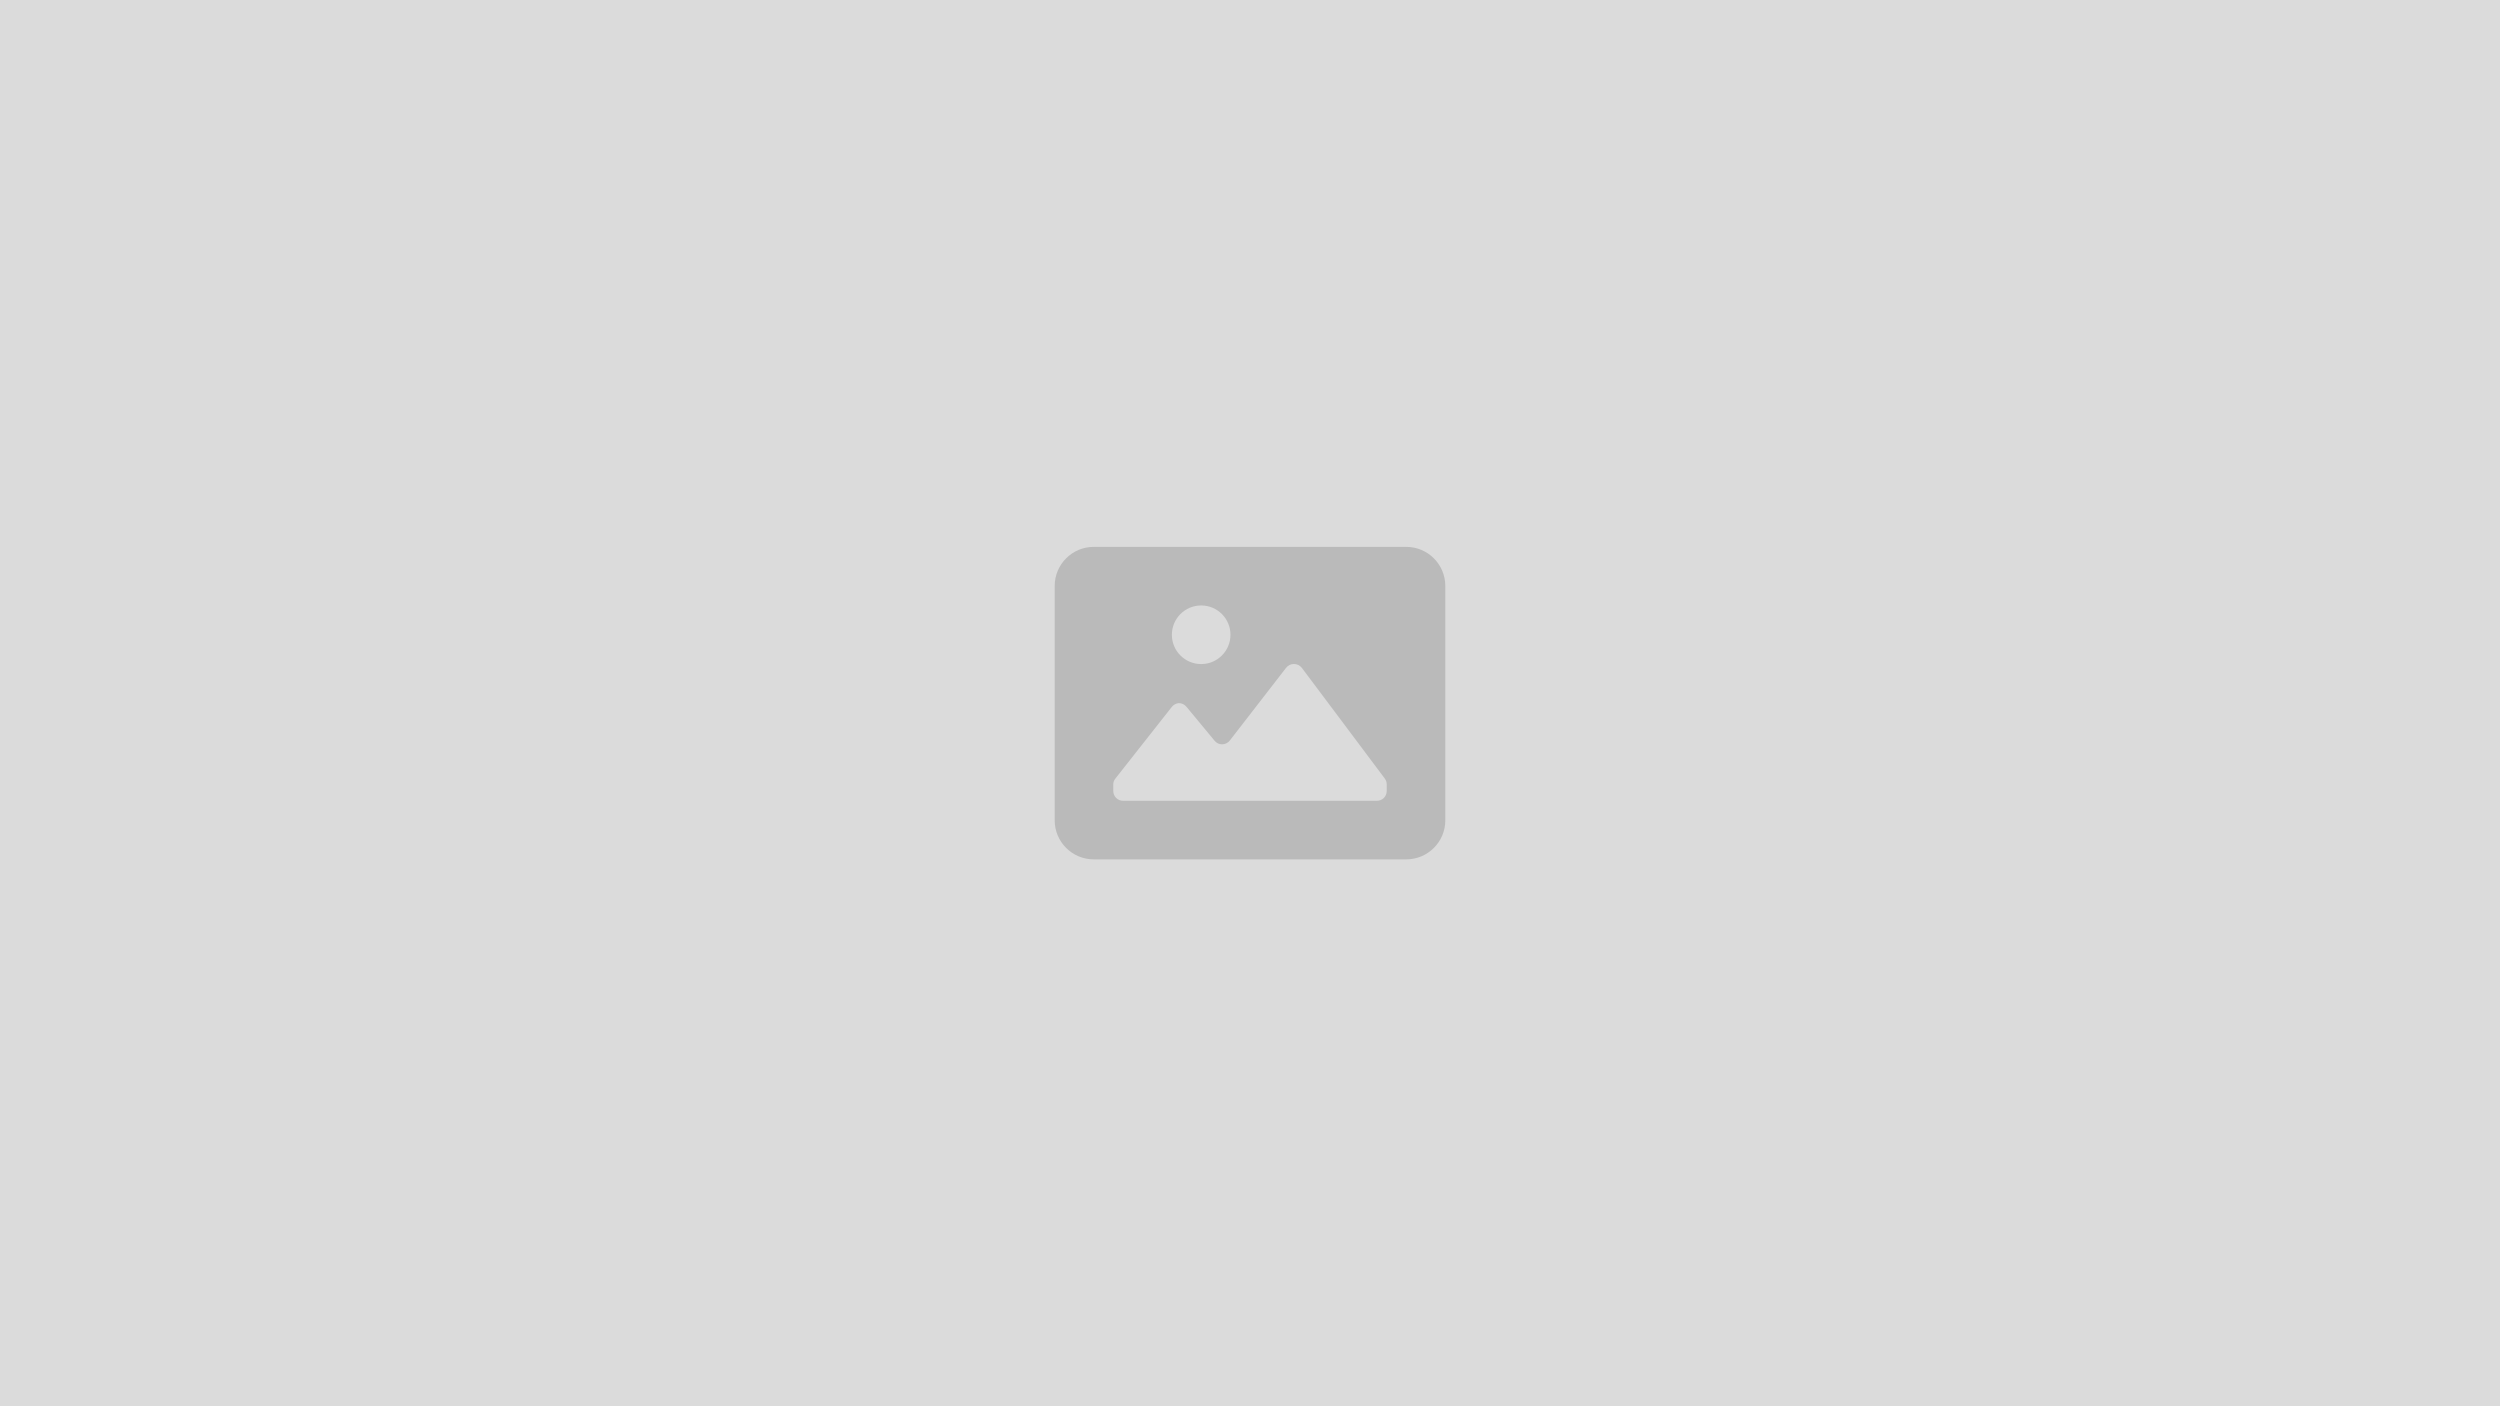 <svg fill="none" height="720" viewBox="0 0 1280 720" width="1280" xmlns="http://www.w3.org/2000/svg"><path d="m0 0h1280v720h-1280z" fill="#dbdbdb"/><path clip-rule="evenodd" d="m740 300c0-11.046-8.954-20-20-20h-160c-11.046 0-20 8.954-20 20v120c0 11.046 8.954 20 20 20h160c11.046 0 20-8.954 20-20zm-125 10c8.284 0 15 6.716 15 15s-6.716 15-15 15-15-6.716-15-15 6.716-15 15-15zm90 100c2.761 0 5-2.238 5-5v-3.4c-.007-1.081-.357-2.131-1-3l-42.5-56.7c-.967-1.223-2.441-1.936-4-1.936s-3.033.713-4 1.936l-28.8 37.2c-.954 1.247-2.43 1.985-4 2-1.473.002-2.868-.659-3.8-1.8l-14.5-17.5c-.963-1.156-2.395-1.817-3.9-1.8-1.373.144-2.632.827-3.5 1.9l-28.9 36.7c-.713.837-1.104 1.901-1.1 3v3.4c0 2.762 2.239 5 5 5z" fill="#000" fill-opacity=".15" fill-rule="evenodd"/></svg>